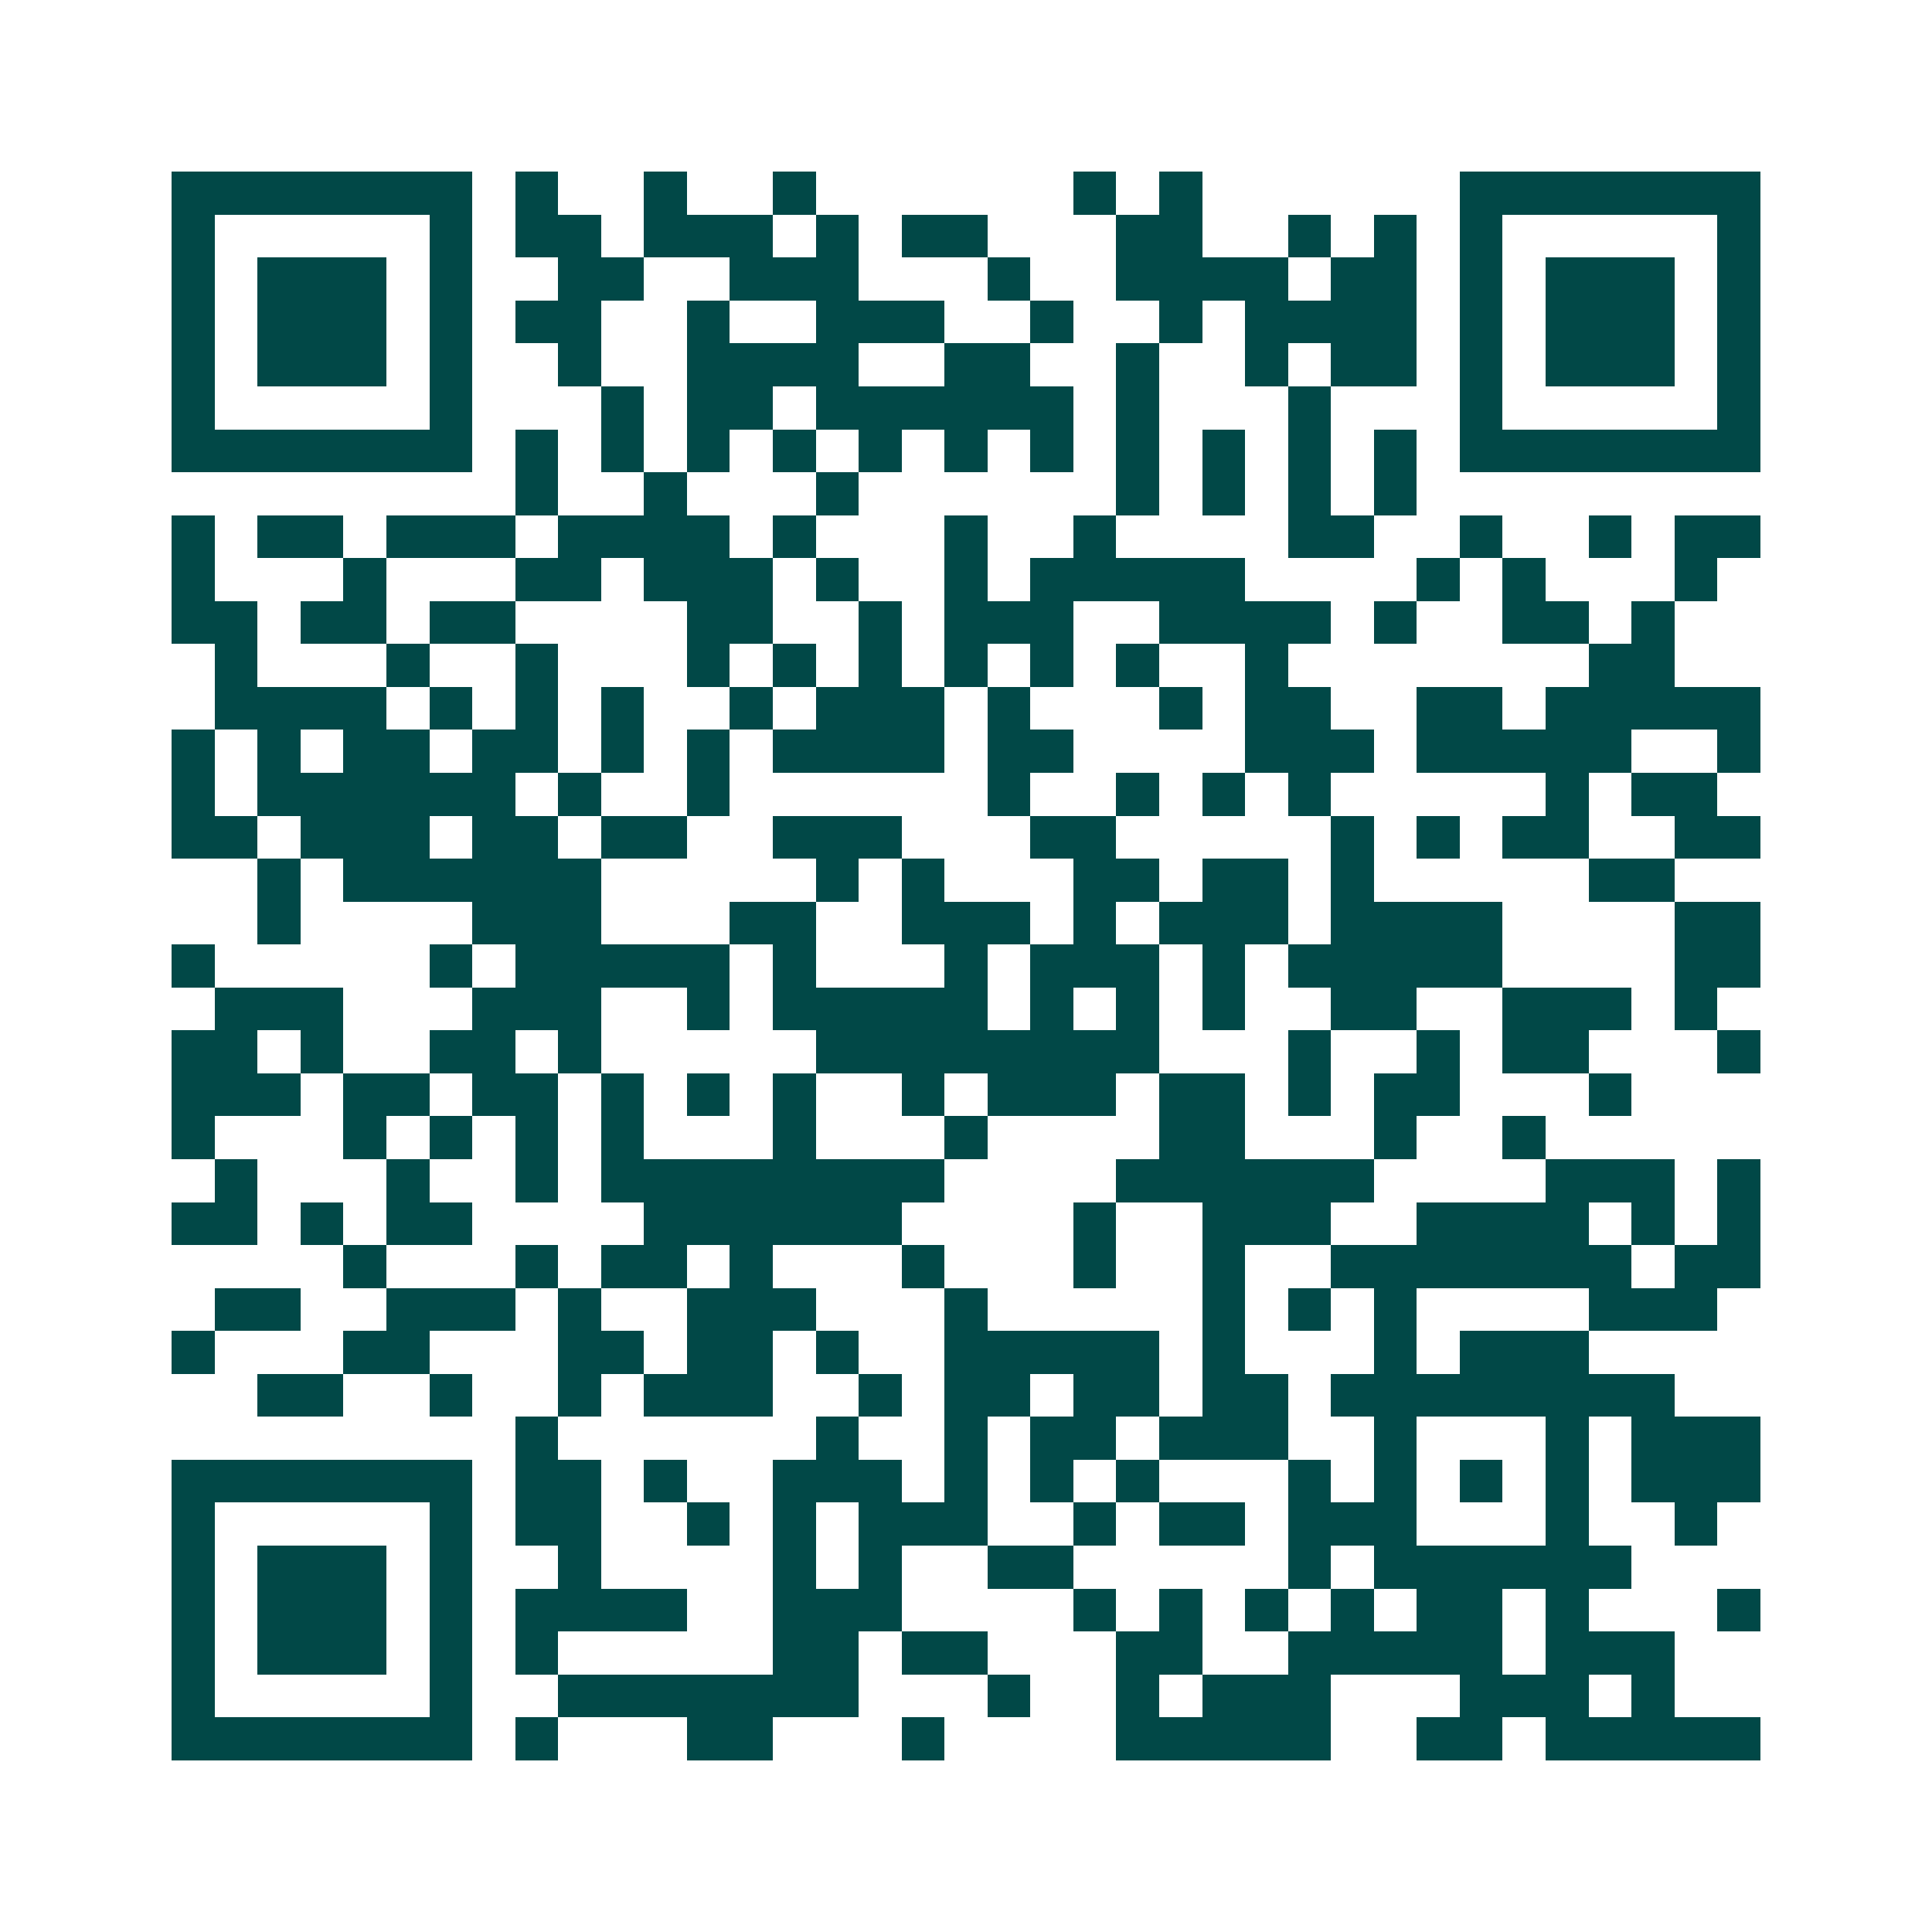 <svg xmlns="http://www.w3.org/2000/svg" width="200" height="200" viewBox="0 0 45 45" shape-rendering="crispEdges"><path fill="#ffffff" d="M0 0h45v45H0z"/><path stroke="#014847" d="M4 4.5h7m1 0h1m2 0h1m2 0h1m6 0h1m1 0h1m6 0h7M4 5.5h1m5 0h1m1 0h2m1 0h3m1 0h1m1 0h2m3 0h2m2 0h1m1 0h1m1 0h1m5 0h1M4 6.5h1m1 0h3m1 0h1m2 0h2m2 0h3m3 0h1m2 0h4m1 0h2m1 0h1m1 0h3m1 0h1M4 7.5h1m1 0h3m1 0h1m1 0h2m2 0h1m2 0h3m2 0h1m2 0h1m1 0h4m1 0h1m1 0h3m1 0h1M4 8.5h1m1 0h3m1 0h1m2 0h1m2 0h4m2 0h2m2 0h1m2 0h1m1 0h2m1 0h1m1 0h3m1 0h1M4 9.5h1m5 0h1m3 0h1m1 0h2m1 0h6m1 0h1m3 0h1m3 0h1m5 0h1M4 10.5h7m1 0h1m1 0h1m1 0h1m1 0h1m1 0h1m1 0h1m1 0h1m1 0h1m1 0h1m1 0h1m1 0h1m1 0h7M12 11.5h1m2 0h1m3 0h1m6 0h1m1 0h1m1 0h1m1 0h1M4 12.5h1m1 0h2m1 0h3m1 0h4m1 0h1m3 0h1m2 0h1m4 0h2m2 0h1m2 0h1m1 0h2M4 13.5h1m3 0h1m3 0h2m1 0h3m1 0h1m2 0h1m1 0h5m4 0h1m1 0h1m3 0h1M4 14.5h2m1 0h2m1 0h2m4 0h2m2 0h1m1 0h3m2 0h4m1 0h1m2 0h2m1 0h1M5 15.5h1m3 0h1m2 0h1m3 0h1m1 0h1m1 0h1m1 0h1m1 0h1m1 0h1m2 0h1m7 0h2M5 16.5h4m1 0h1m1 0h1m1 0h1m2 0h1m1 0h3m1 0h1m3 0h1m1 0h2m2 0h2m1 0h5M4 17.5h1m1 0h1m1 0h2m1 0h2m1 0h1m1 0h1m1 0h4m1 0h2m4 0h3m1 0h5m2 0h1M4 18.5h1m1 0h6m1 0h1m2 0h1m6 0h1m2 0h1m1 0h1m1 0h1m5 0h1m1 0h2M4 19.5h2m1 0h3m1 0h2m1 0h2m2 0h3m3 0h2m5 0h1m1 0h1m1 0h2m2 0h2M6 20.5h1m1 0h6m5 0h1m1 0h1m3 0h2m1 0h2m1 0h1m5 0h2M6 21.5h1m4 0h3m3 0h2m2 0h3m1 0h1m1 0h3m1 0h4m4 0h2M4 22.5h1m5 0h1m1 0h5m1 0h1m3 0h1m1 0h3m1 0h1m1 0h5m4 0h2M5 23.5h3m3 0h3m2 0h1m1 0h5m1 0h1m1 0h1m1 0h1m2 0h2m2 0h3m1 0h1M4 24.5h2m1 0h1m2 0h2m1 0h1m5 0h8m3 0h1m2 0h1m1 0h2m3 0h1M4 25.5h3m1 0h2m1 0h2m1 0h1m1 0h1m1 0h1m2 0h1m1 0h3m1 0h2m1 0h1m1 0h2m3 0h1M4 26.5h1m3 0h1m1 0h1m1 0h1m1 0h1m3 0h1m3 0h1m4 0h2m3 0h1m2 0h1M5 27.5h1m3 0h1m2 0h1m1 0h8m4 0h6m4 0h3m1 0h1M4 28.5h2m1 0h1m1 0h2m4 0h6m4 0h1m2 0h3m2 0h4m1 0h1m1 0h1M8 29.5h1m3 0h1m1 0h2m1 0h1m3 0h1m3 0h1m2 0h1m2 0h7m1 0h2M5 30.5h2m2 0h3m1 0h1m2 0h3m3 0h1m5 0h1m1 0h1m1 0h1m4 0h3M4 31.5h1m3 0h2m3 0h2m1 0h2m1 0h1m2 0h5m1 0h1m3 0h1m1 0h3M6 32.5h2m2 0h1m2 0h1m1 0h3m2 0h1m1 0h2m1 0h2m1 0h2m1 0h8M12 33.5h1m6 0h1m2 0h1m1 0h2m1 0h3m2 0h1m3 0h1m1 0h3M4 34.5h7m1 0h2m1 0h1m2 0h3m1 0h1m1 0h1m1 0h1m3 0h1m1 0h1m1 0h1m1 0h1m1 0h3M4 35.5h1m5 0h1m1 0h2m2 0h1m1 0h1m1 0h3m2 0h1m1 0h2m1 0h3m3 0h1m2 0h1M4 36.5h1m1 0h3m1 0h1m2 0h1m4 0h1m1 0h1m2 0h2m5 0h1m1 0h6M4 37.5h1m1 0h3m1 0h1m1 0h4m2 0h3m4 0h1m1 0h1m1 0h1m1 0h1m1 0h2m1 0h1m3 0h1M4 38.5h1m1 0h3m1 0h1m1 0h1m5 0h2m1 0h2m3 0h2m2 0h5m1 0h3M4 39.5h1m5 0h1m2 0h7m3 0h1m2 0h1m1 0h3m3 0h3m1 0h1M4 40.5h7m1 0h1m3 0h2m3 0h1m4 0h5m2 0h2m1 0h5"/></svg>

